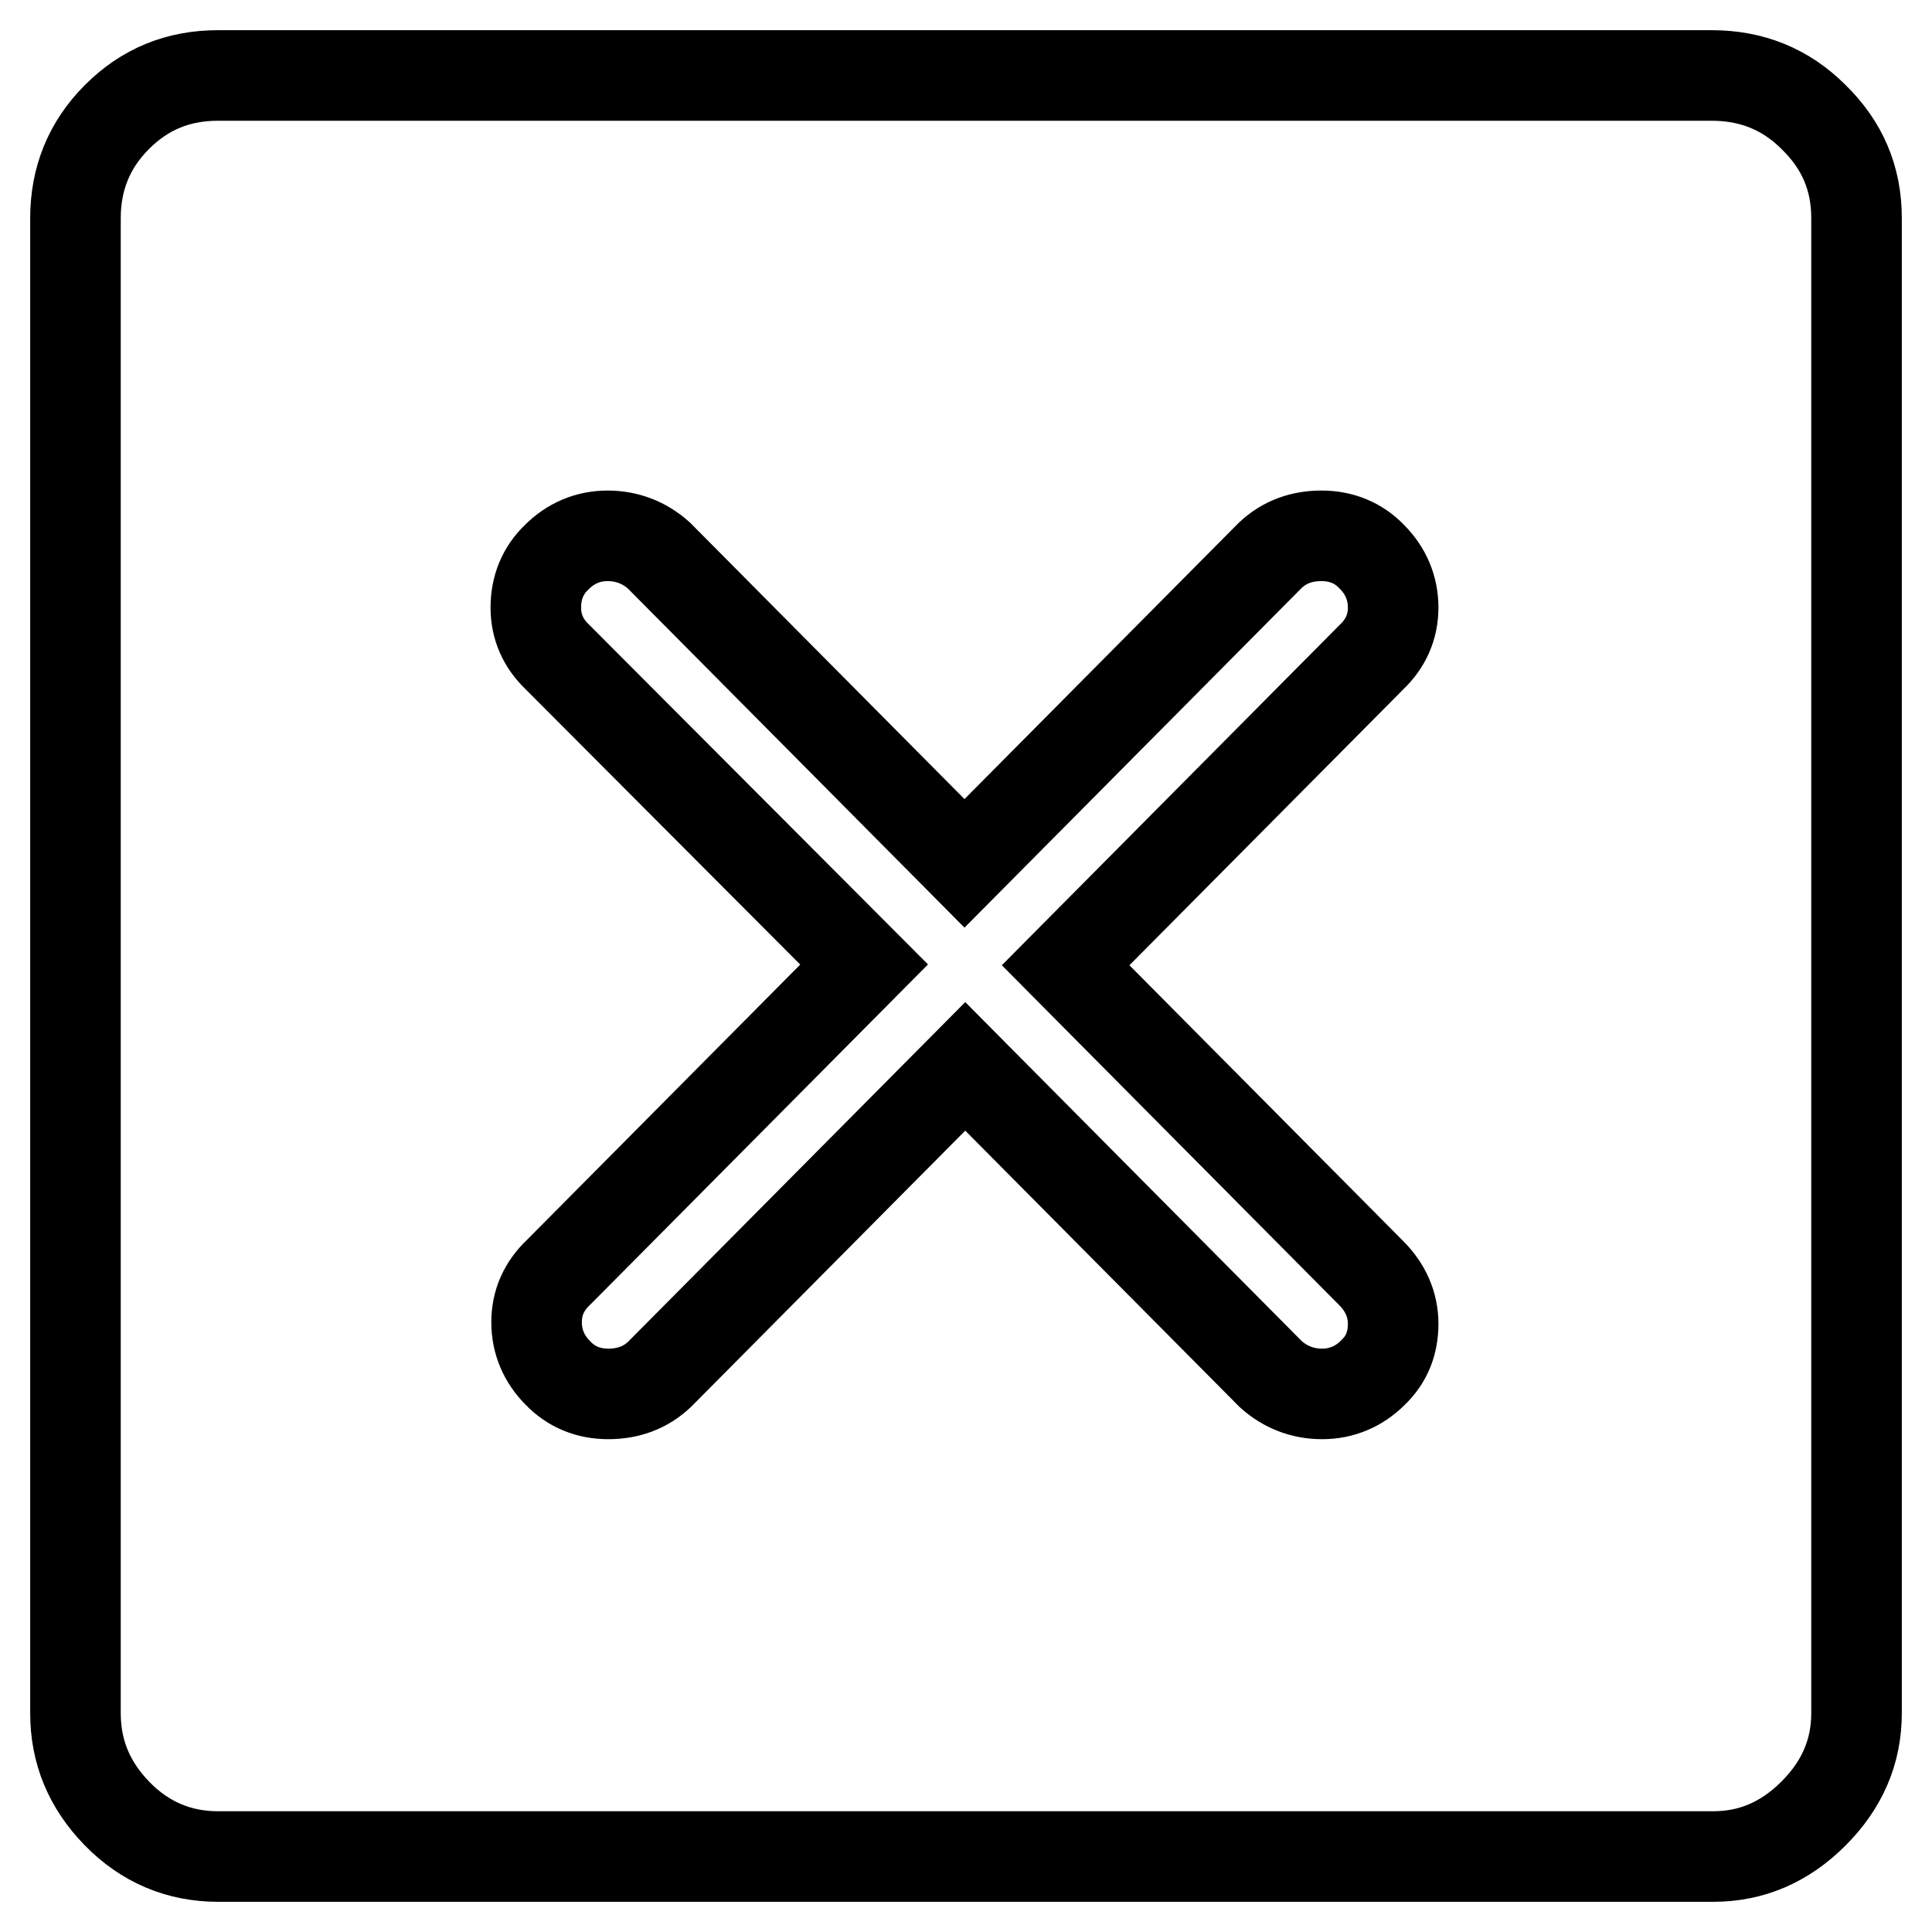 <?xml version="1.0" encoding="utf-8"?>
<!-- Svg Vector Icons : http://www.onlinewebfonts.com/icon -->
<!DOCTYPE svg PUBLIC "-//W3C//DTD SVG 1.1//EN" "http://www.w3.org/Graphics/SVG/1.1/DTD/svg11.dtd">
<svg version="1.1" xmlns="http://www.w3.org/2000/svg" xmlns:xlink="http://www.w3.org/1999/xlink" x="0px" y="0px" viewBox="0 0 256 256" enable-background="new 0 0 256 256" xml:space="preserve">
<g> <path stroke-width="12" fill-opacity="0" stroke="#000000"  d="M226.8,10H28.9c-5.3,0-9.7,1.8-13.4,5.5c-3.7,3.7-5.5,8.2-5.5,13.4v198.1c0,5.1,1.8,9.5,5.5,13.3 c3.7,3.8,8.2,5.7,13.4,5.7h198.1c5.1,0,9.5-1.9,13.3-5.7c3.8-3.8,5.7-8.2,5.7-13.3V28.9c0-5.3-1.9-9.7-5.7-13.4 C236.6,11.8,232.1,10,226.8,10z M181.9,181.9c-1.8,1.8-4.1,2.8-6.7,2.8s-4.9-0.9-6.8-2.6l-40.5-40.8l-40.5,40.8 c-1.9,1.8-4.2,2.6-6.8,2.6c-2.6,0-4.9-0.9-6.7-2.8c-1.8-1.8-2.8-4.1-2.8-6.7s1-4.8,2.9-6.6l40.5-40.8L73.9,87.1 C72,85.3,71,83.1,71,80.5s0.9-4.9,2.8-6.7c1.8-1.8,4.1-2.8,6.7-2.8c2.6,0,4.9,0.9,6.8,2.6l40.5,40.8l40.5-40.8 c1.9-1.8,4.2-2.6,6.8-2.6s4.9,0.9,6.7,2.8c1.8,1.8,2.8,4.1,2.8,6.7c0,2.6-1,4.8-2.9,6.6l-40.5,40.8l40.5,40.8 c1.9,1.9,2.9,4.2,2.9,6.7S183.8,180.1,181.9,181.9z"/></g>
</svg>